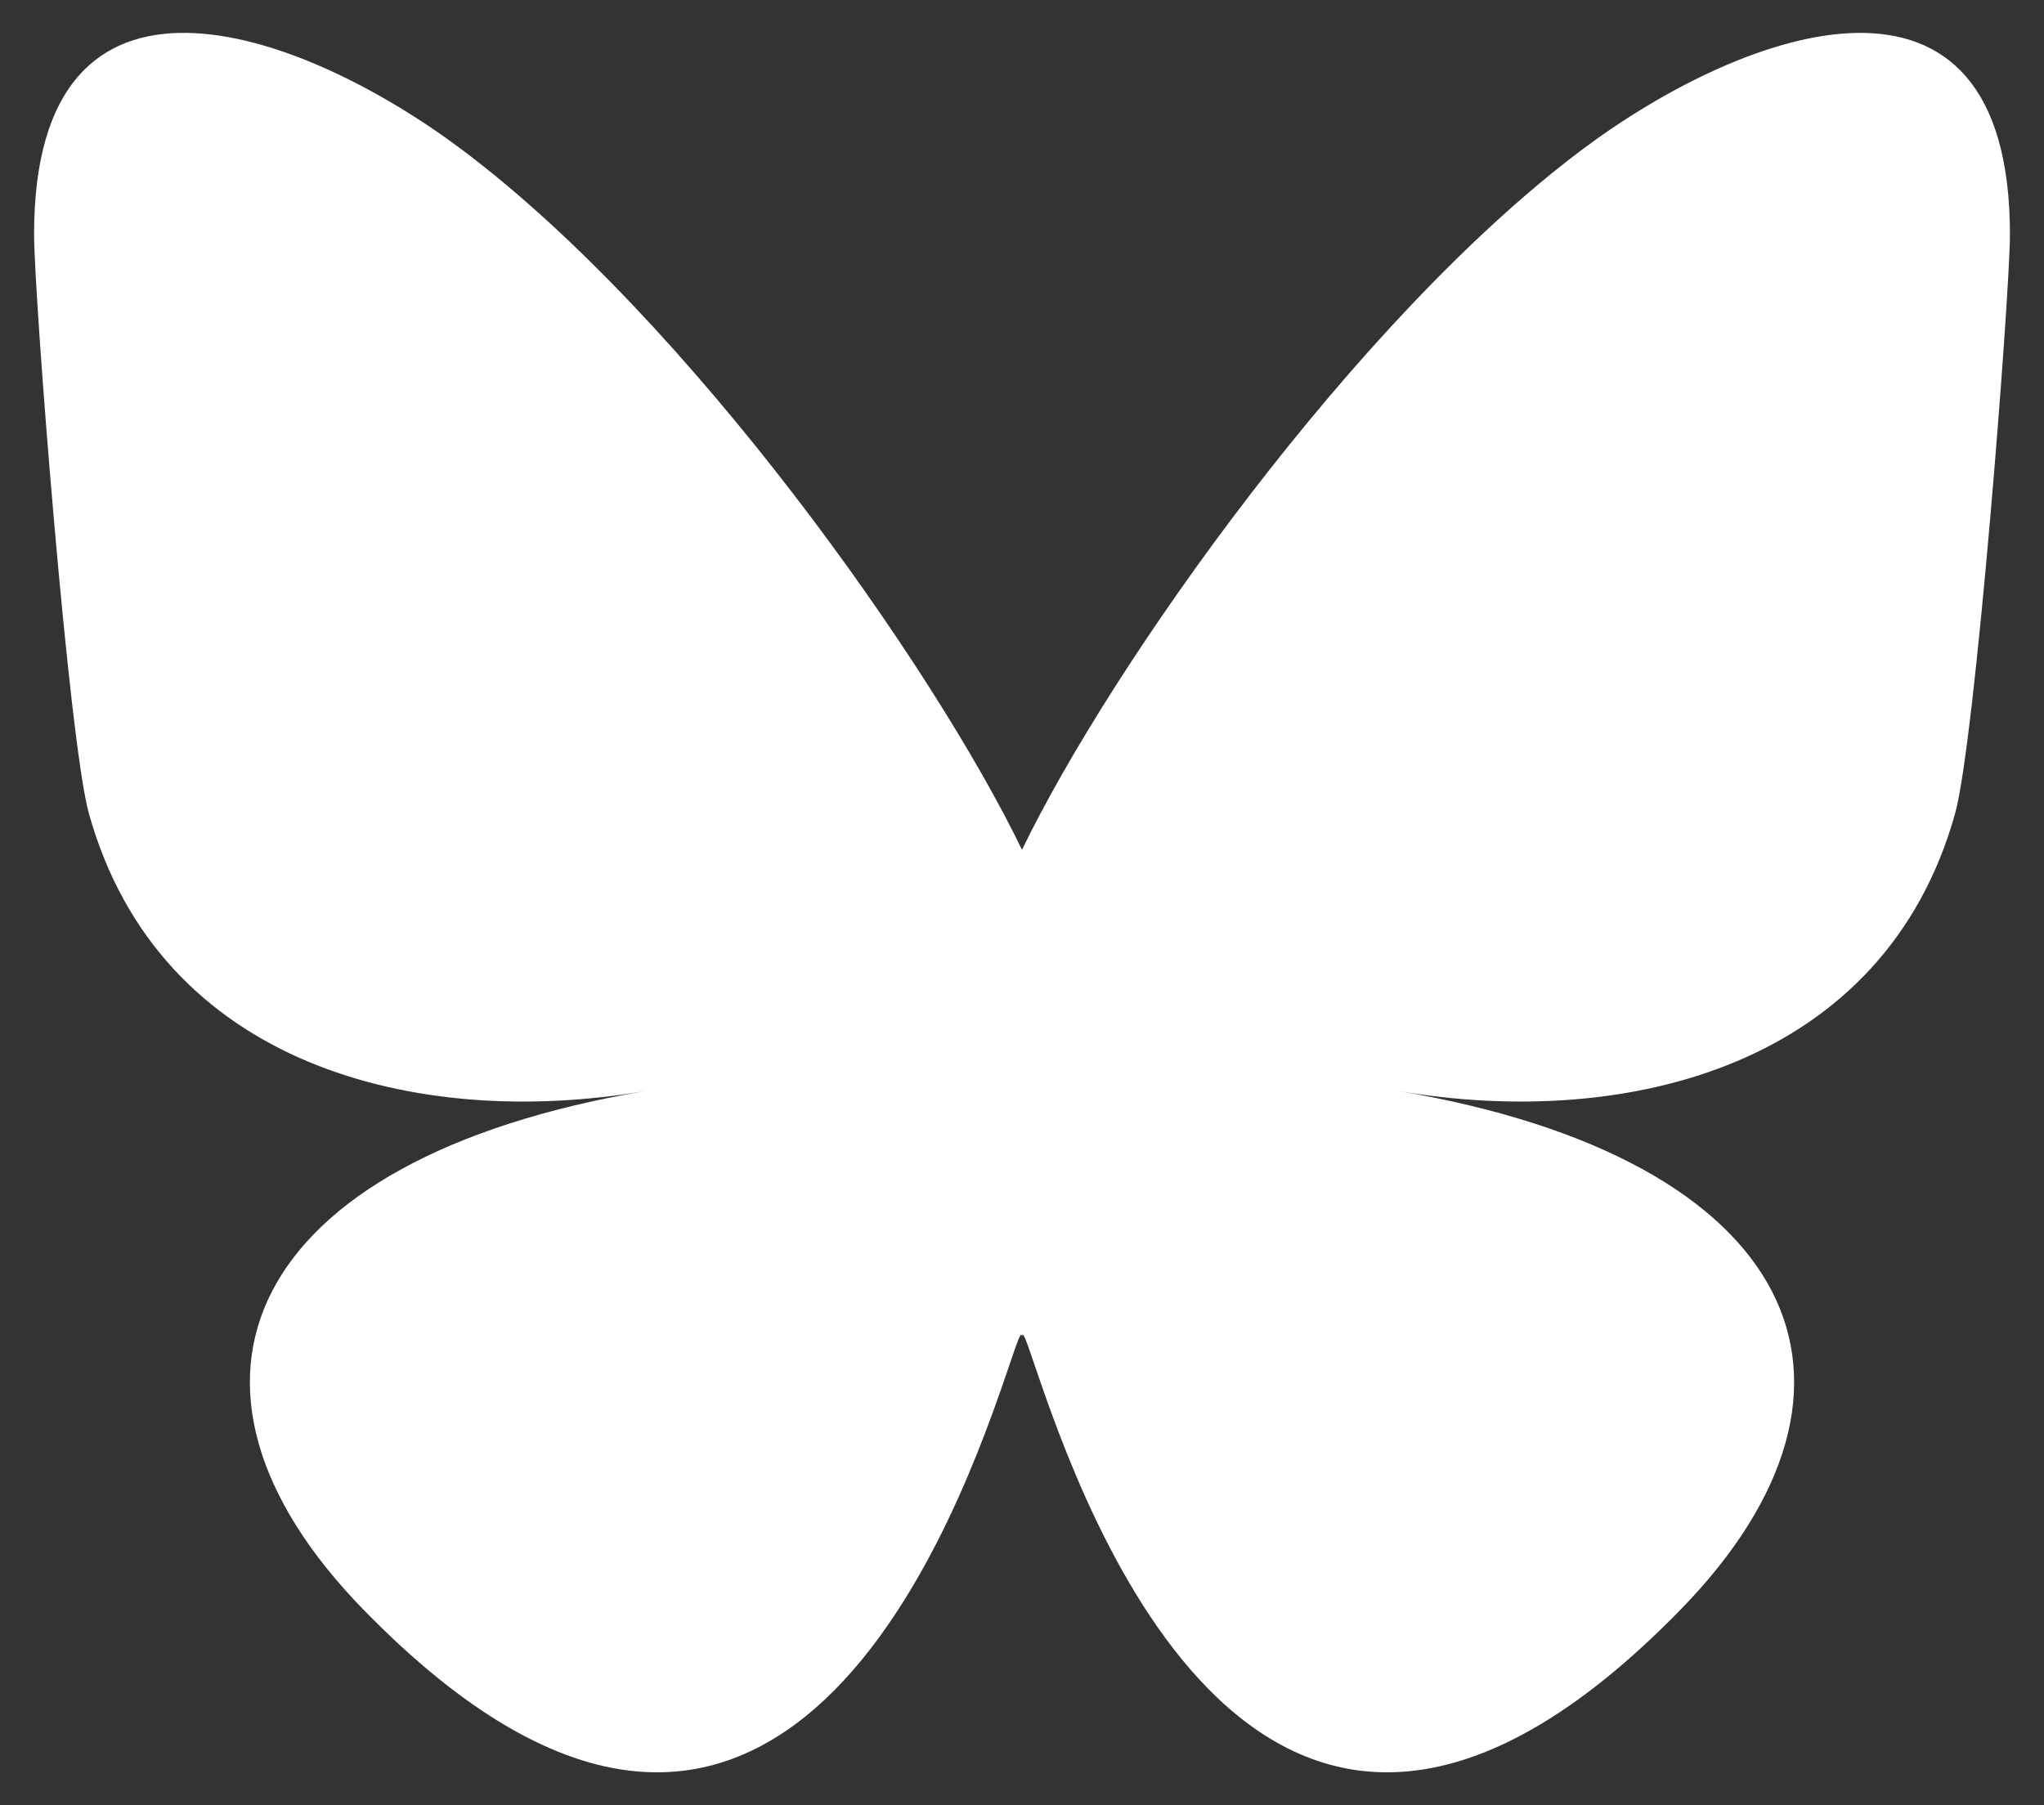 <?xml version="1.0" encoding="UTF-8"?>
<svg id="Layer_1" xmlns="http://www.w3.org/2000/svg" version="1.1" viewBox="0 0 600 530">
  <rect x="0" y="0" width="600" height="530" fill="#333333" stroke="none"/>
  <!-- Generator: Adobe Illustrator 30.1.0, SVG Export Plug-In . SVG Version: 2.1.1 Build 136)  -->
  <defs>
    <style>
      .st0 {
        fill: #fff;
      }
    </style>
  </defs>
  <path class="st0" d="M135.72,44.03c66.5,49.92,138.02,151.14,164.28,205.46,26.26-54.32,97.78-155.54,164.28-205.46,47.98-36.02,125.72-63.89,125.72,24.79,0,17.71-10.16,148.79-16.11,170.07-20.7,73.98-96.14,92.85-163.25,81.43,117.3,19.96,147.14,86.09,82.7,152.22-122.39,125.59-175.91-31.51-189.63-71.77-2.51-7.38-3.69-10.83-3.71-7.9-.02-2.94-1.19.52-3.71,7.9-13.71,40.26-67.23,197.36-189.63,71.77-64.44-66.13-34.6-132.26,82.7-152.22-67.11,11.42-142.55-7.45-163.25-81.43-5.96-21.28-16.11-152.36-16.11-170.07,0-88.69,77.74-60.82,125.72-24.79h0Z"/>
</svg>